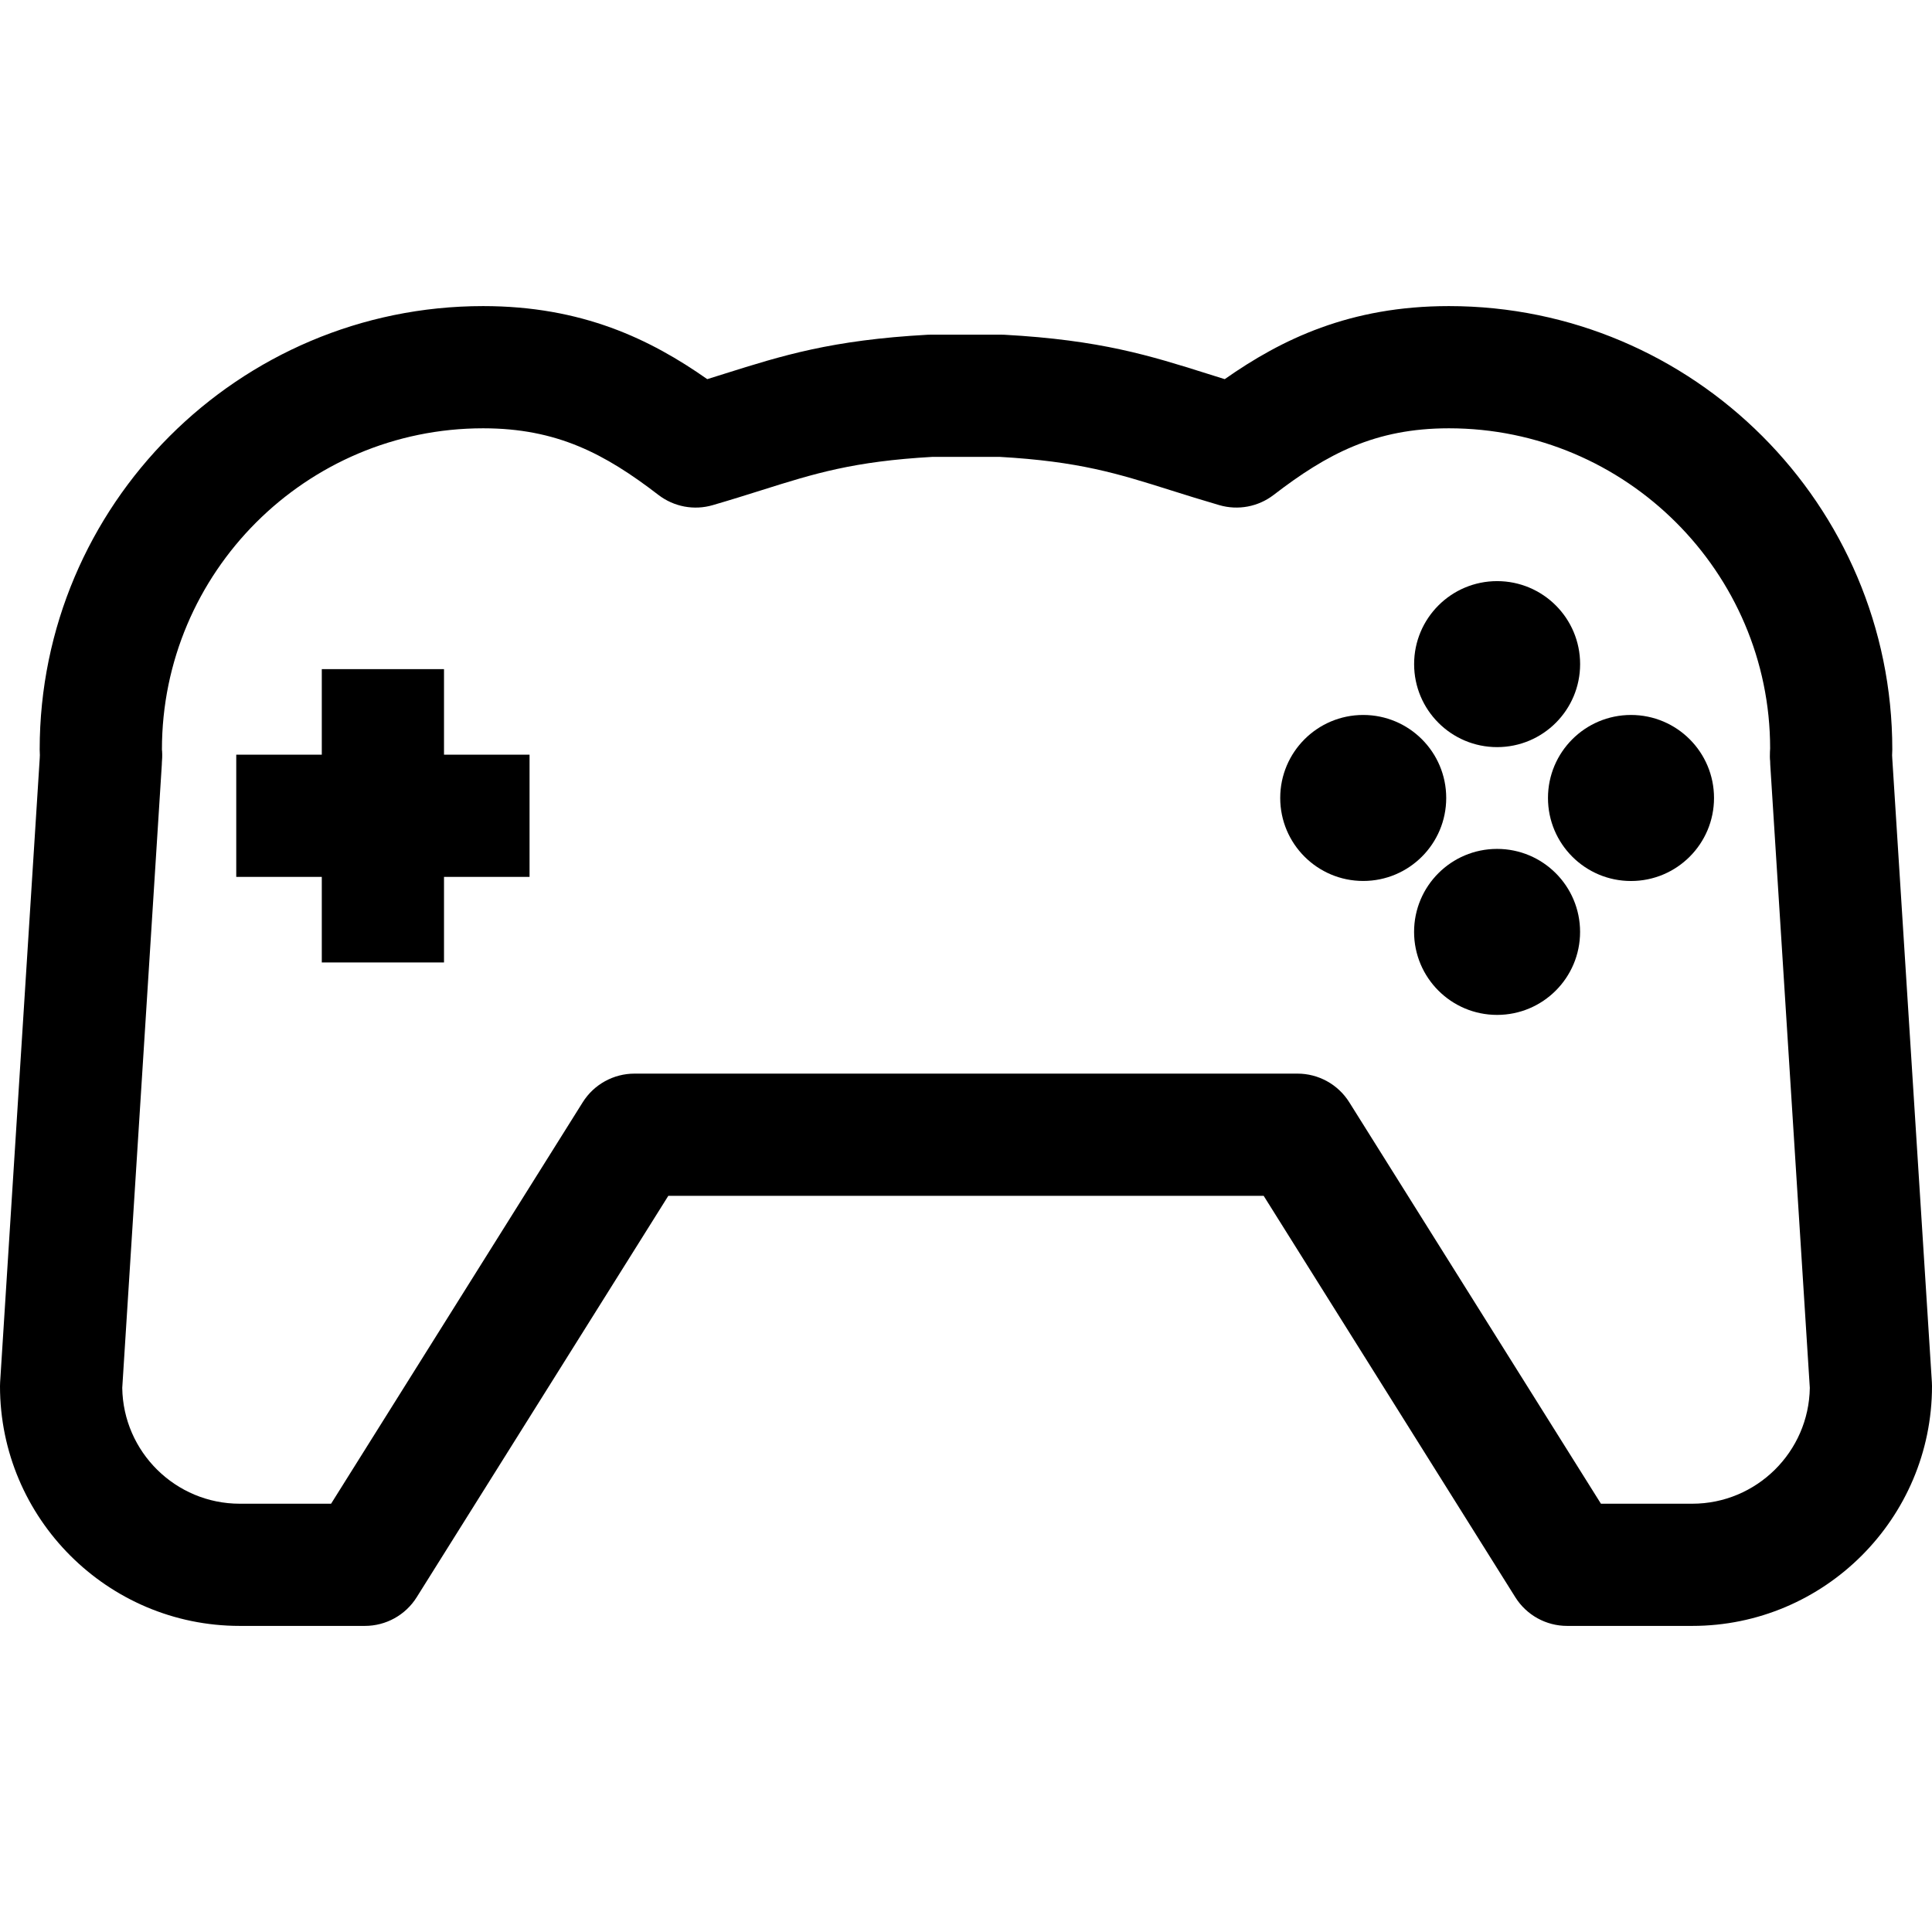 <?xml version="1.0" encoding="UTF-8"?> <svg xmlns="http://www.w3.org/2000/svg" xmlns:xlink="http://www.w3.org/1999/xlink" fill="#000000" height="800px" width="800px" version="1.1" id="Capa_1" viewBox="0 0 94.854 94.854" xml:space="preserve"> <g> <path d="M94.848,67.866l-1.945-30.632c-0.002-0.056-0.004-0.106-0.008-0.149c0.006-0.095,0.01-0.189,0.01-0.287 c0-12.004-9.766-21.77-21.769-21.77c-4.864,0-8.214,1.628-11.006,3.587c-0.292-0.091-0.575-0.18-0.853-0.267 c-2.815-0.887-5.248-1.654-9.967-1.913c-0.056-0.003-0.11-0.004-0.165-0.004h-3.438c-0.055,0-0.11,0.001-0.165,0.004 c-4.719,0.259-7.151,1.026-9.967,1.913c-0.277,0.087-0.56,0.176-0.852,0.267c-2.792-1.959-6.142-3.587-11.006-3.587 c-12.003,0-21.769,9.766-21.769,21.77c0,0.096,0.003,0.19,0.009,0.275c-0.003,0.052-0.006,0.105-0.007,0.16L0.006,67.865 C0.002,67.928,0,67.992,0,68.055c0,6.49,5.28,11.771,11.77,11.771h6.145c1.033,0,1.993-0.531,2.542-1.406l12.355-19.71h29.229 l12.356,19.71c0.549,0.875,1.509,1.406,2.542,1.406h6.144c6.49,0,11.771-5.28,11.771-11.771 C94.854,67.993,94.852,67.929,94.848,67.866z M83.083,73.827H78.6l-12.356-19.71c-0.549-0.875-1.509-1.406-2.542-1.406h-32.55 c-1.033,0-1.993,0.531-2.542,1.406l-12.355,19.71h-4.484c-3.153,0-5.723-2.543-5.769-5.686l1.942-30.593 c0.004-0.063,0.004-0.048,0.004-0.112c0.006-0.081,0.012-0.162,0.015-0.248c0.001-0.052,0.002-0.104,0.001-0.156 c-0.002-0.097-0.007-0.192-0.014-0.234c0-8.695,7.074-15.77,15.769-15.77c3.623,0,5.979,1.251,8.607,3.271 c0.758,0.582,1.748,0.77,2.665,0.502c0.871-0.253,1.65-0.498,2.39-0.731c2.61-0.823,4.501-1.418,8.412-1.64h3.271 c3.911,0.222,5.802,0.817,8.413,1.64c0.739,0.233,1.519,0.478,2.389,0.731c0.917,0.266,1.907,0.081,2.665-0.502 c2.628-2.02,4.984-3.271,8.607-3.271c8.694,0,15.769,7.074,15.769,15.718c-0.007,0.104-0.013,0.208-0.013,0.409 c0.002,0.096,0.007,0.186,0.013,0.202c0,0.063,0.002,0.127,0.006,0.19l1.942,30.593C88.807,71.284,86.237,73.827,83.083,73.827z"></path> <circle cx="73.501" cy="45.753" r="4.075"></circle> <circle cx="73.503" cy="32.606" r="4.075"></circle> <circle cx="80.076" cy="39.178" r="4.076"></circle> <circle cx="66.929" cy="39.177" r="4.075"></circle> <polygon points="21.799,32.852 15.799,32.852 15.799,37.052 11.599,37.052 11.599,43.052 15.799,43.052 15.799,47.253 21.799,47.253 21.799,43.052 25.999,43.052 25.999,37.052 21.799,37.052 "></polygon> </g> </svg> 